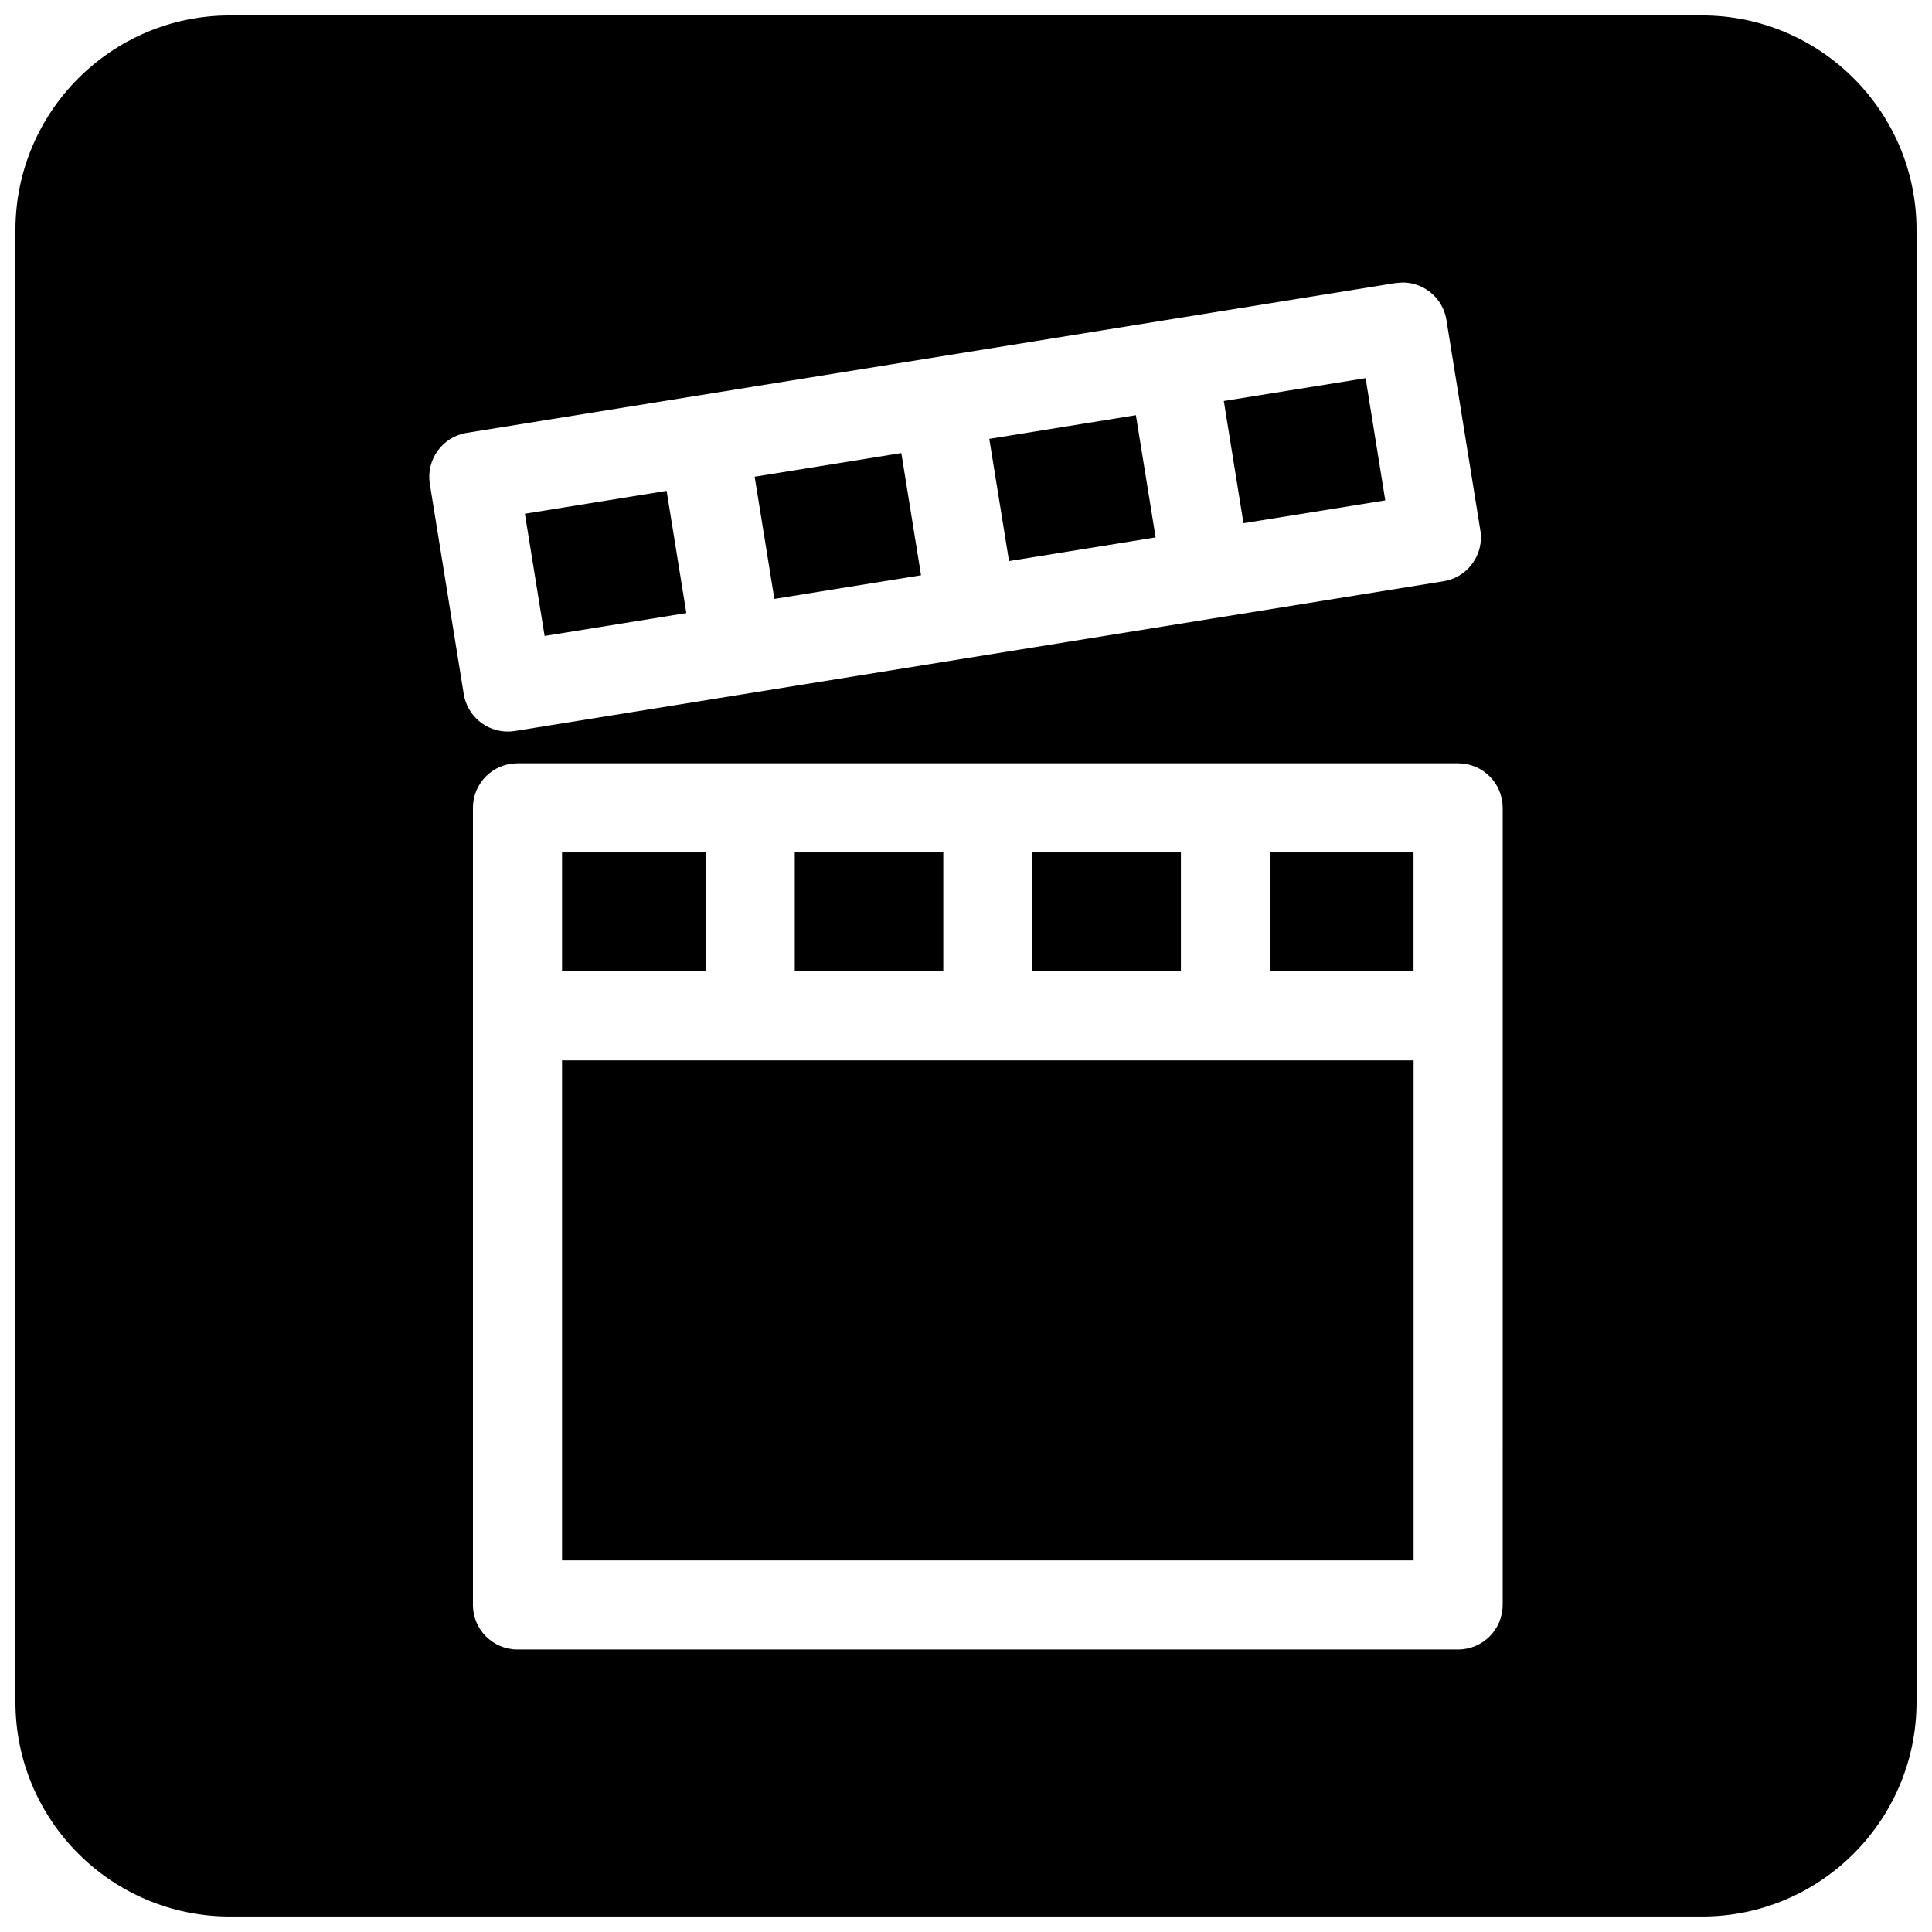 <?xml version="1.0" encoding="UTF-8"?>
<!-- Uploaded to: ICON Repo, www.iconrepo.com, Generator: ICON Repo Mixer Tools -->
<svg width="800px" height="800px" version="1.1" viewBox="144 144 512 512" xmlns="http://www.w3.org/2000/svg">
 <defs>
  <clipPath id="a">
   <path d="m148.09 148.09h503.81v503.81h-503.81z"/>
  </clipPath>
 </defs>
 <path d="m320.66 274.08 5.227 32.391-37.559 6.062-5.227-32.391z"/>
 <path d="m480.56 369.9h38.039v31.488h-38.039z"/>
 <path d="m445.02 254.03 5.231 32.383-38.848 6.273-5.231-32.383z"/>
 <path d="m505.9 244.22 5.211 32.387-37.578 6.047-5.211-32.387z"/>
 <path d="m382.86 264.07 5.223 32.379-38.867 6.266-5.223-32.379z"/>
 <path d="m354.62 369.9h39.359v31.488h-39.359z"/>
 <path d="m417.59 369.9h39.359v31.488h-39.359z"/>
 <path d="m292.95 425.02h225.67v132.5h-225.67z"/>
 <g clip-path="url(#a)">
  <path d="m595.07 148.09h-390.15c-31.34 0-56.828 25.496-56.828 56.836v390.15c0 31.332 25.488 56.82 56.828 56.82h390.16c31.332 0 56.82-25.488 56.82-56.828v-390.16c0-31.332-25.488-56.82-56.828-56.82zm-337.16 124.16c-1.039-6.438 3.336-12.5 9.777-13.539l246.09-39.691c0.164-0.031 0.324-0.008 0.488-0.031 0.645-0.078 1.273-0.141 1.906-0.117 5.496 0.227 10.258 4.297 11.148 9.926l8.98 55.703c0.277 1.605 0.18 3.195-0.172 4.684-1.102 4.473-4.754 8.078-9.59 8.855l-60.859 9.816h-0.016l-185.21 29.867c-0.637 0.102-1.266 0.148-1.898 0.148-5.691 0-10.707-4.133-11.652-9.918zm284.31 297.07c0 6.519-5.289 11.809-11.809 11.809h-249.27c-6.527 0-11.809-5.289-11.809-11.809v-211.23c0-6.527 5.281-11.809 11.809-11.809h249.27c6.535 0 11.809 5.281 11.824 11.809l-0.004 211.23z"/>
 </g>
 <path d="m292.95 369.9h38.047v31.488h-38.047z"/>
</svg>
